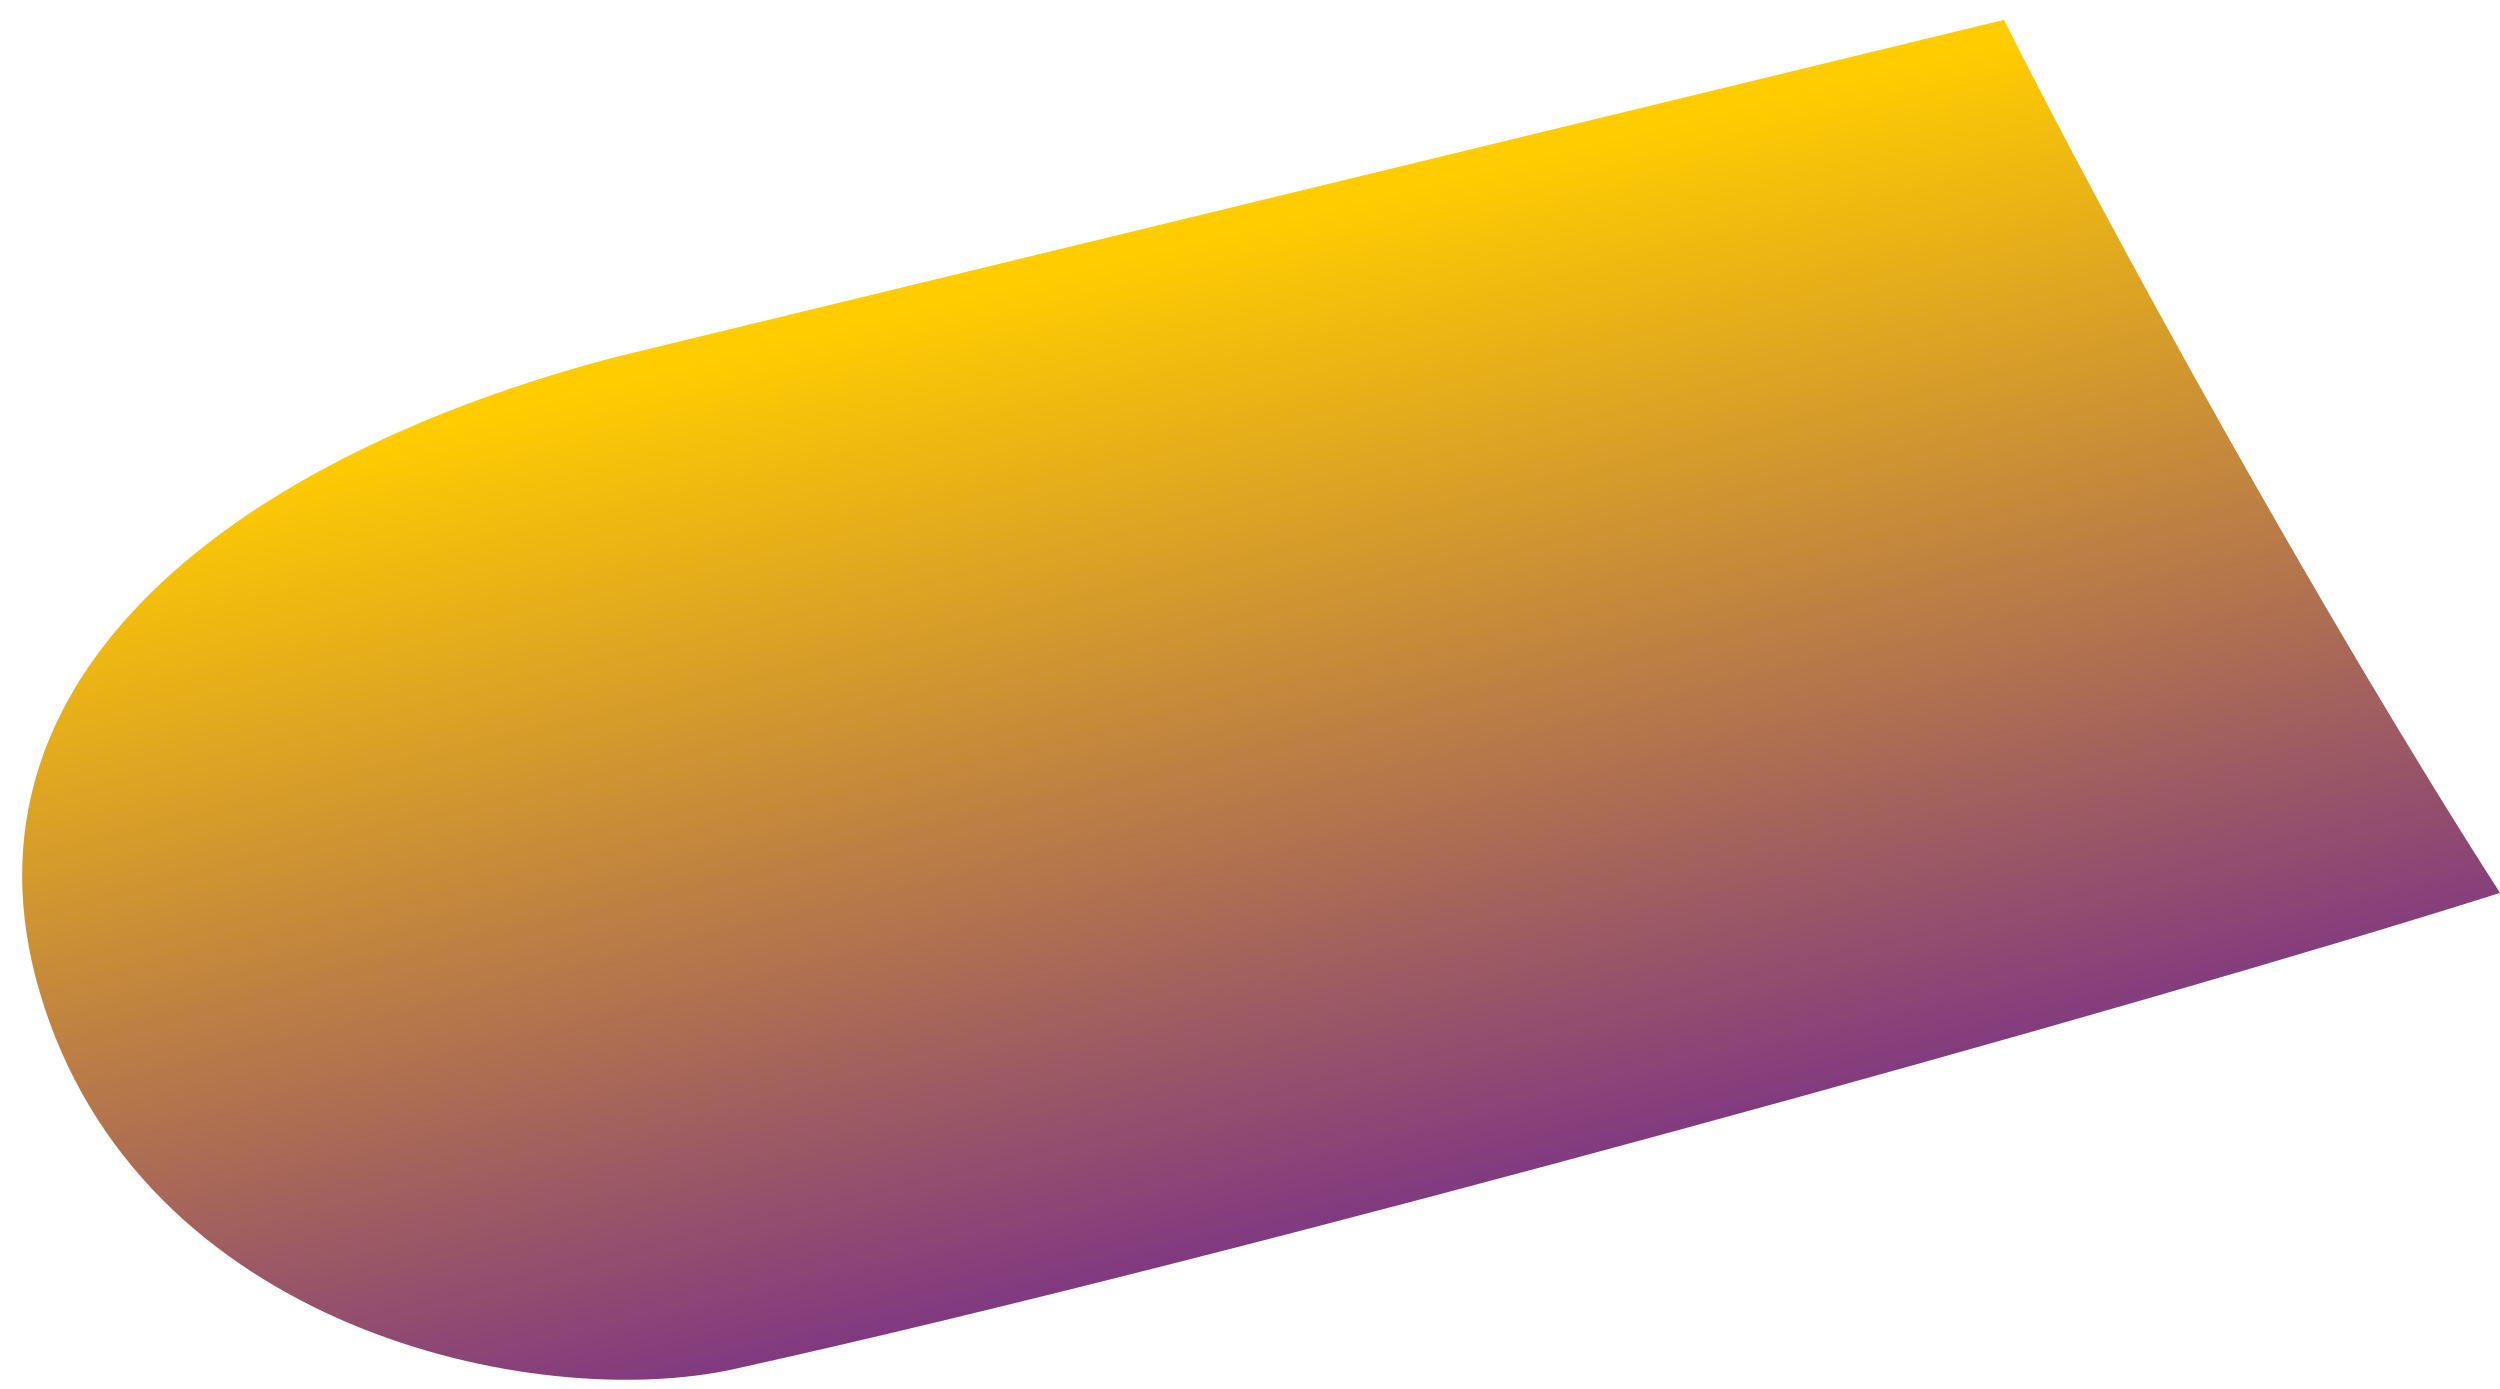 <?xml version="1.0" encoding="UTF-8"?> <svg xmlns="http://www.w3.org/2000/svg" width="63" height="35" viewBox="0 0 63 35" fill="none"> <path d="M63 22.5C58.5 15.5 53 5.5 50.5 0.5L15.5 9C6 11.5 -1.353 17 1 25C3.5 33.5 13.5 35.604 18.5 34.5C31.333 31.667 54.2 25.3 63 22.5Z" fill="url(#paint0_linear)"></path> <defs> <linearGradient id="paint0_linear" x1="34.5" y1="38.5" x2="26.716" y2="6.899" gradientUnits="userSpaceOnUse"> <stop stop-color="#5A0CA8"></stop> <stop offset="1" stop-color="#FFCC00"></stop> </linearGradient> </defs> </svg> 